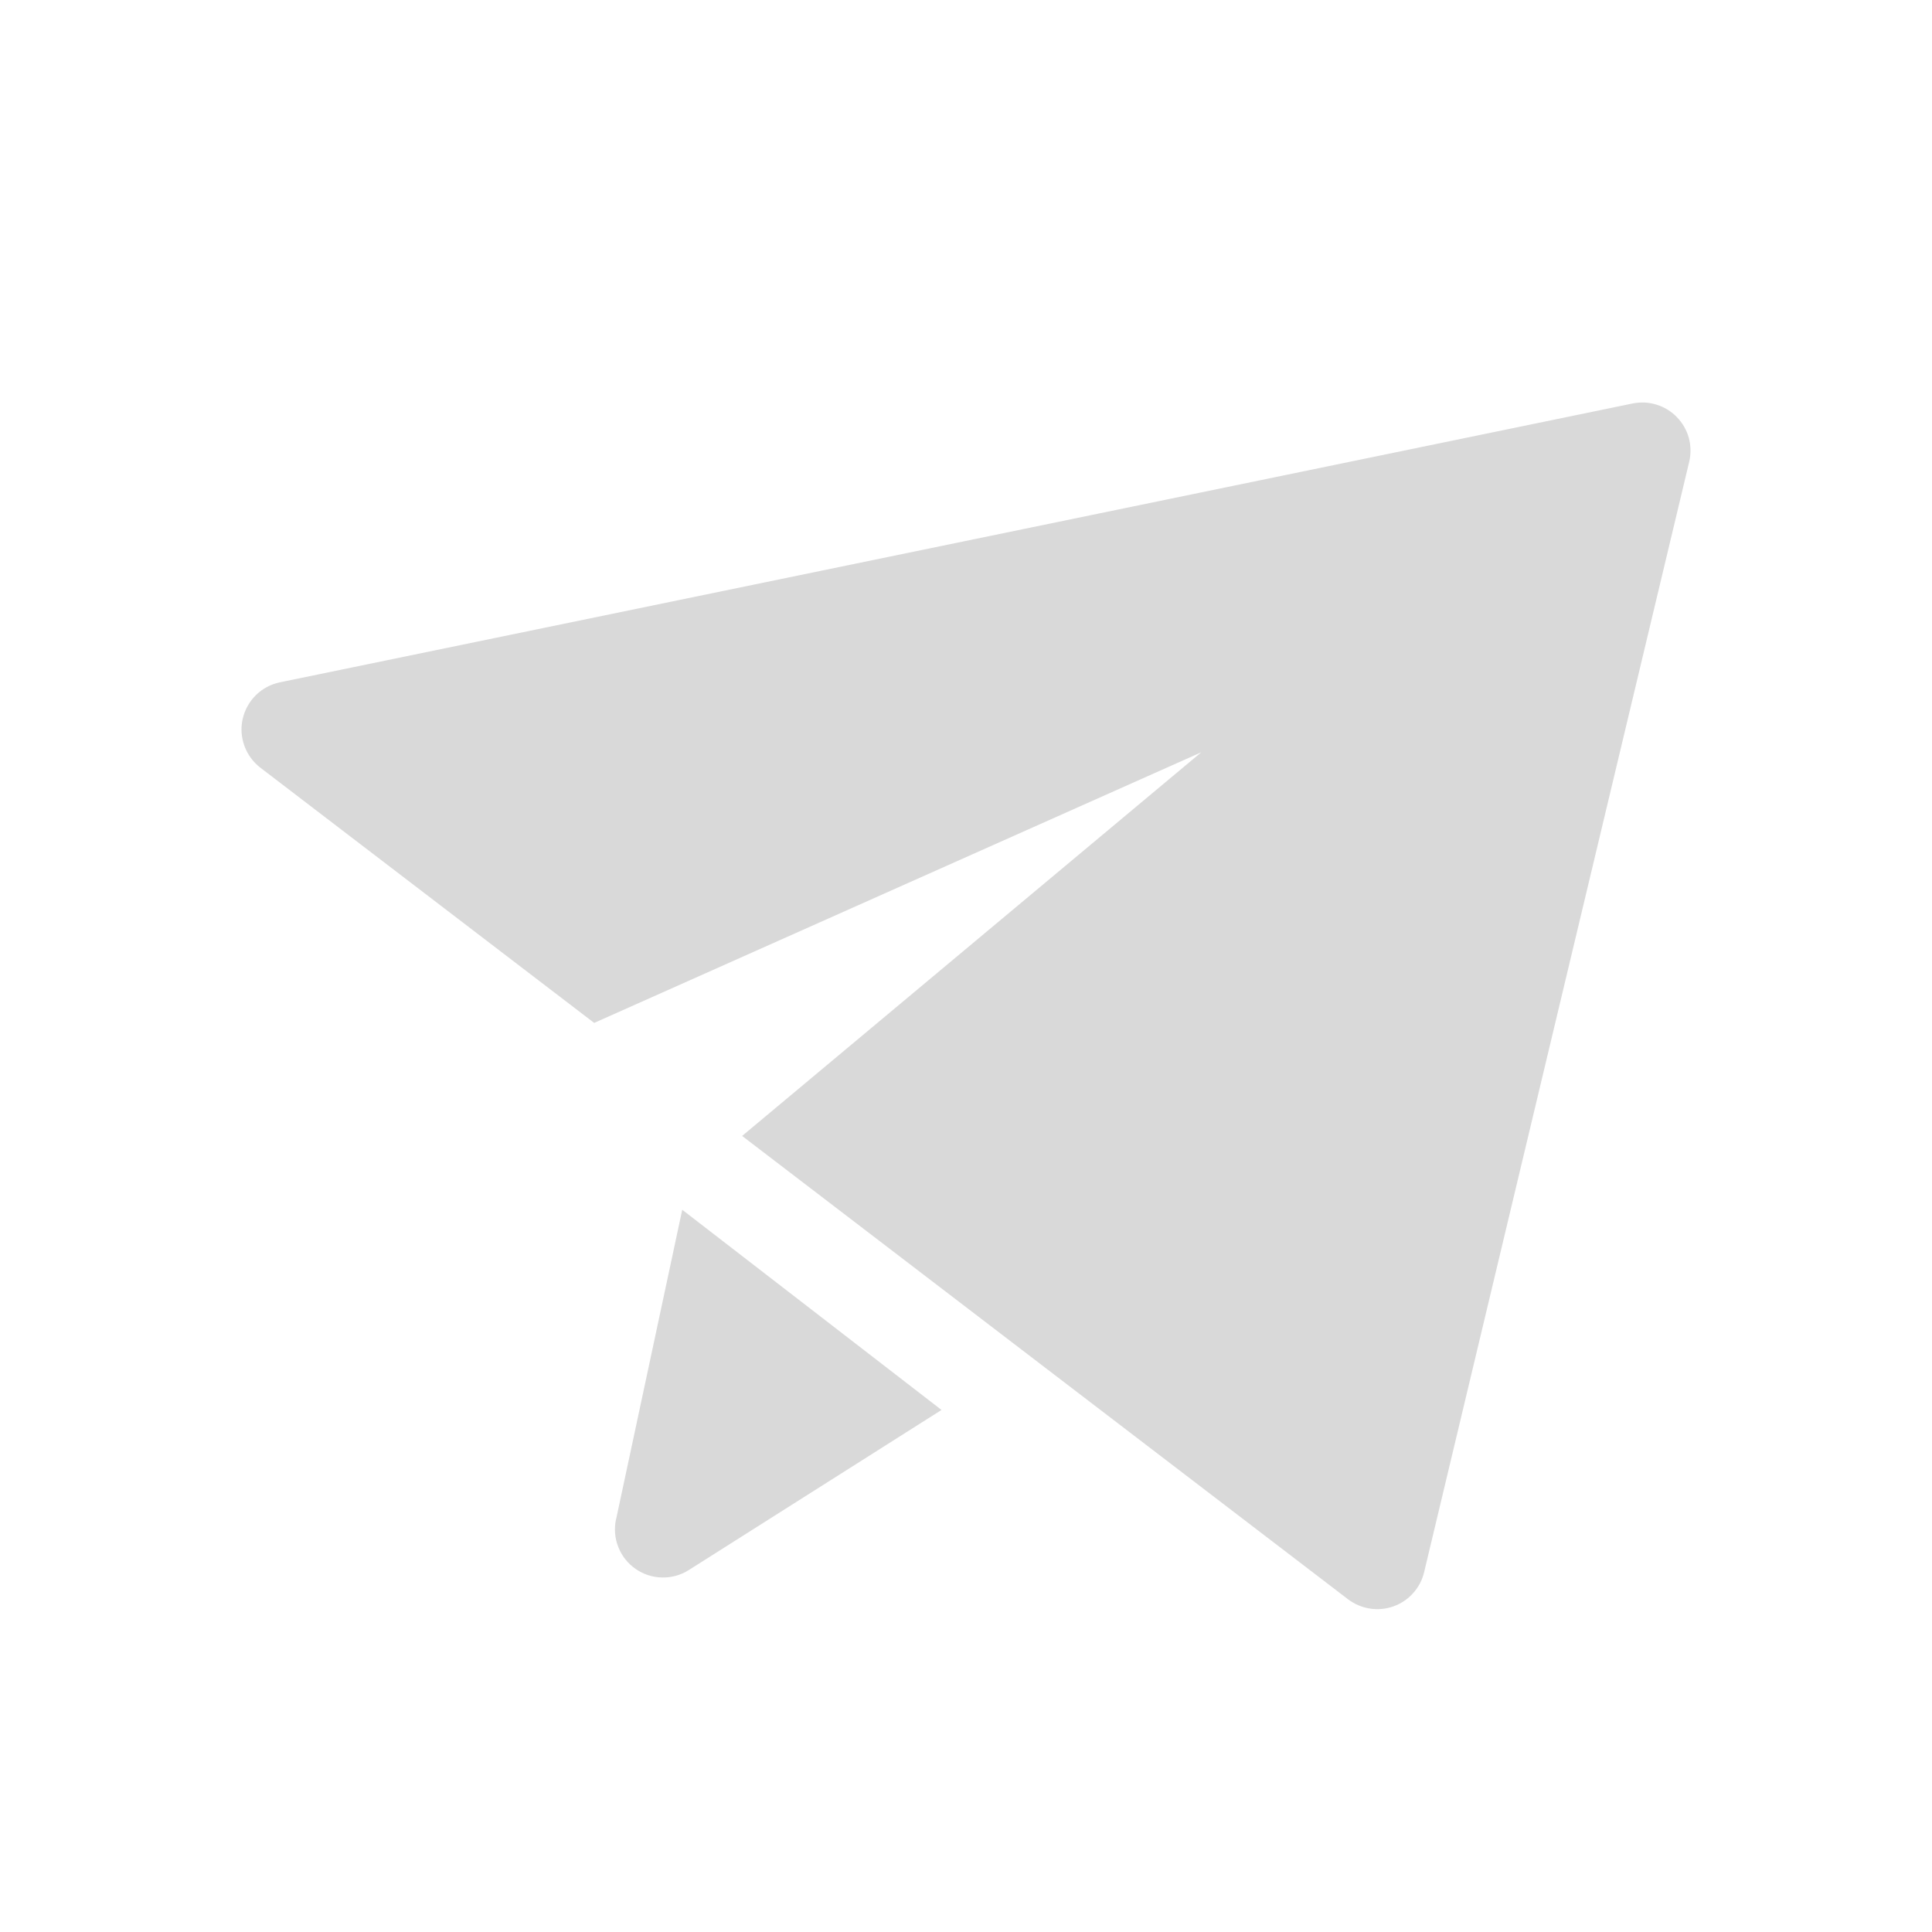 <svg width="24" height="24" viewBox="0 0 24 24" fill="none" xmlns="http://www.w3.org/2000/svg">
<g id="Send">
<path id="Vector" d="M9.219 14.111L14.923 9.345L7.381 12.707L3.235 9.537C3.144 9.467 3.075 9.373 3.036 9.265C2.997 9.157 2.989 9.04 3.015 8.929C3.041 8.817 3.098 8.715 3.179 8.635C3.261 8.554 3.365 8.499 3.477 8.476L20.282 5.012C20.381 4.992 20.483 4.997 20.578 5.027C20.674 5.056 20.762 5.11 20.831 5.182C20.901 5.254 20.952 5.342 20.979 5.439C21.005 5.536 21.007 5.638 20.984 5.736L17.691 19.53C17.668 19.627 17.621 19.717 17.554 19.791C17.488 19.865 17.404 19.921 17.31 19.955C17.216 19.988 17.115 19.998 17.017 19.982C16.919 19.967 16.826 19.927 16.746 19.867L9.219 14.111ZM7.653 18.875L8.475 15.028L11.696 17.515L8.556 19.504C8.457 19.567 8.341 19.599 8.224 19.596C8.106 19.594 7.992 19.557 7.895 19.489C7.798 19.422 7.724 19.328 7.681 19.218C7.637 19.109 7.628 18.989 7.652 18.874L7.653 18.875Z" fill="#D9D9D9"/>
</g>
</svg>
